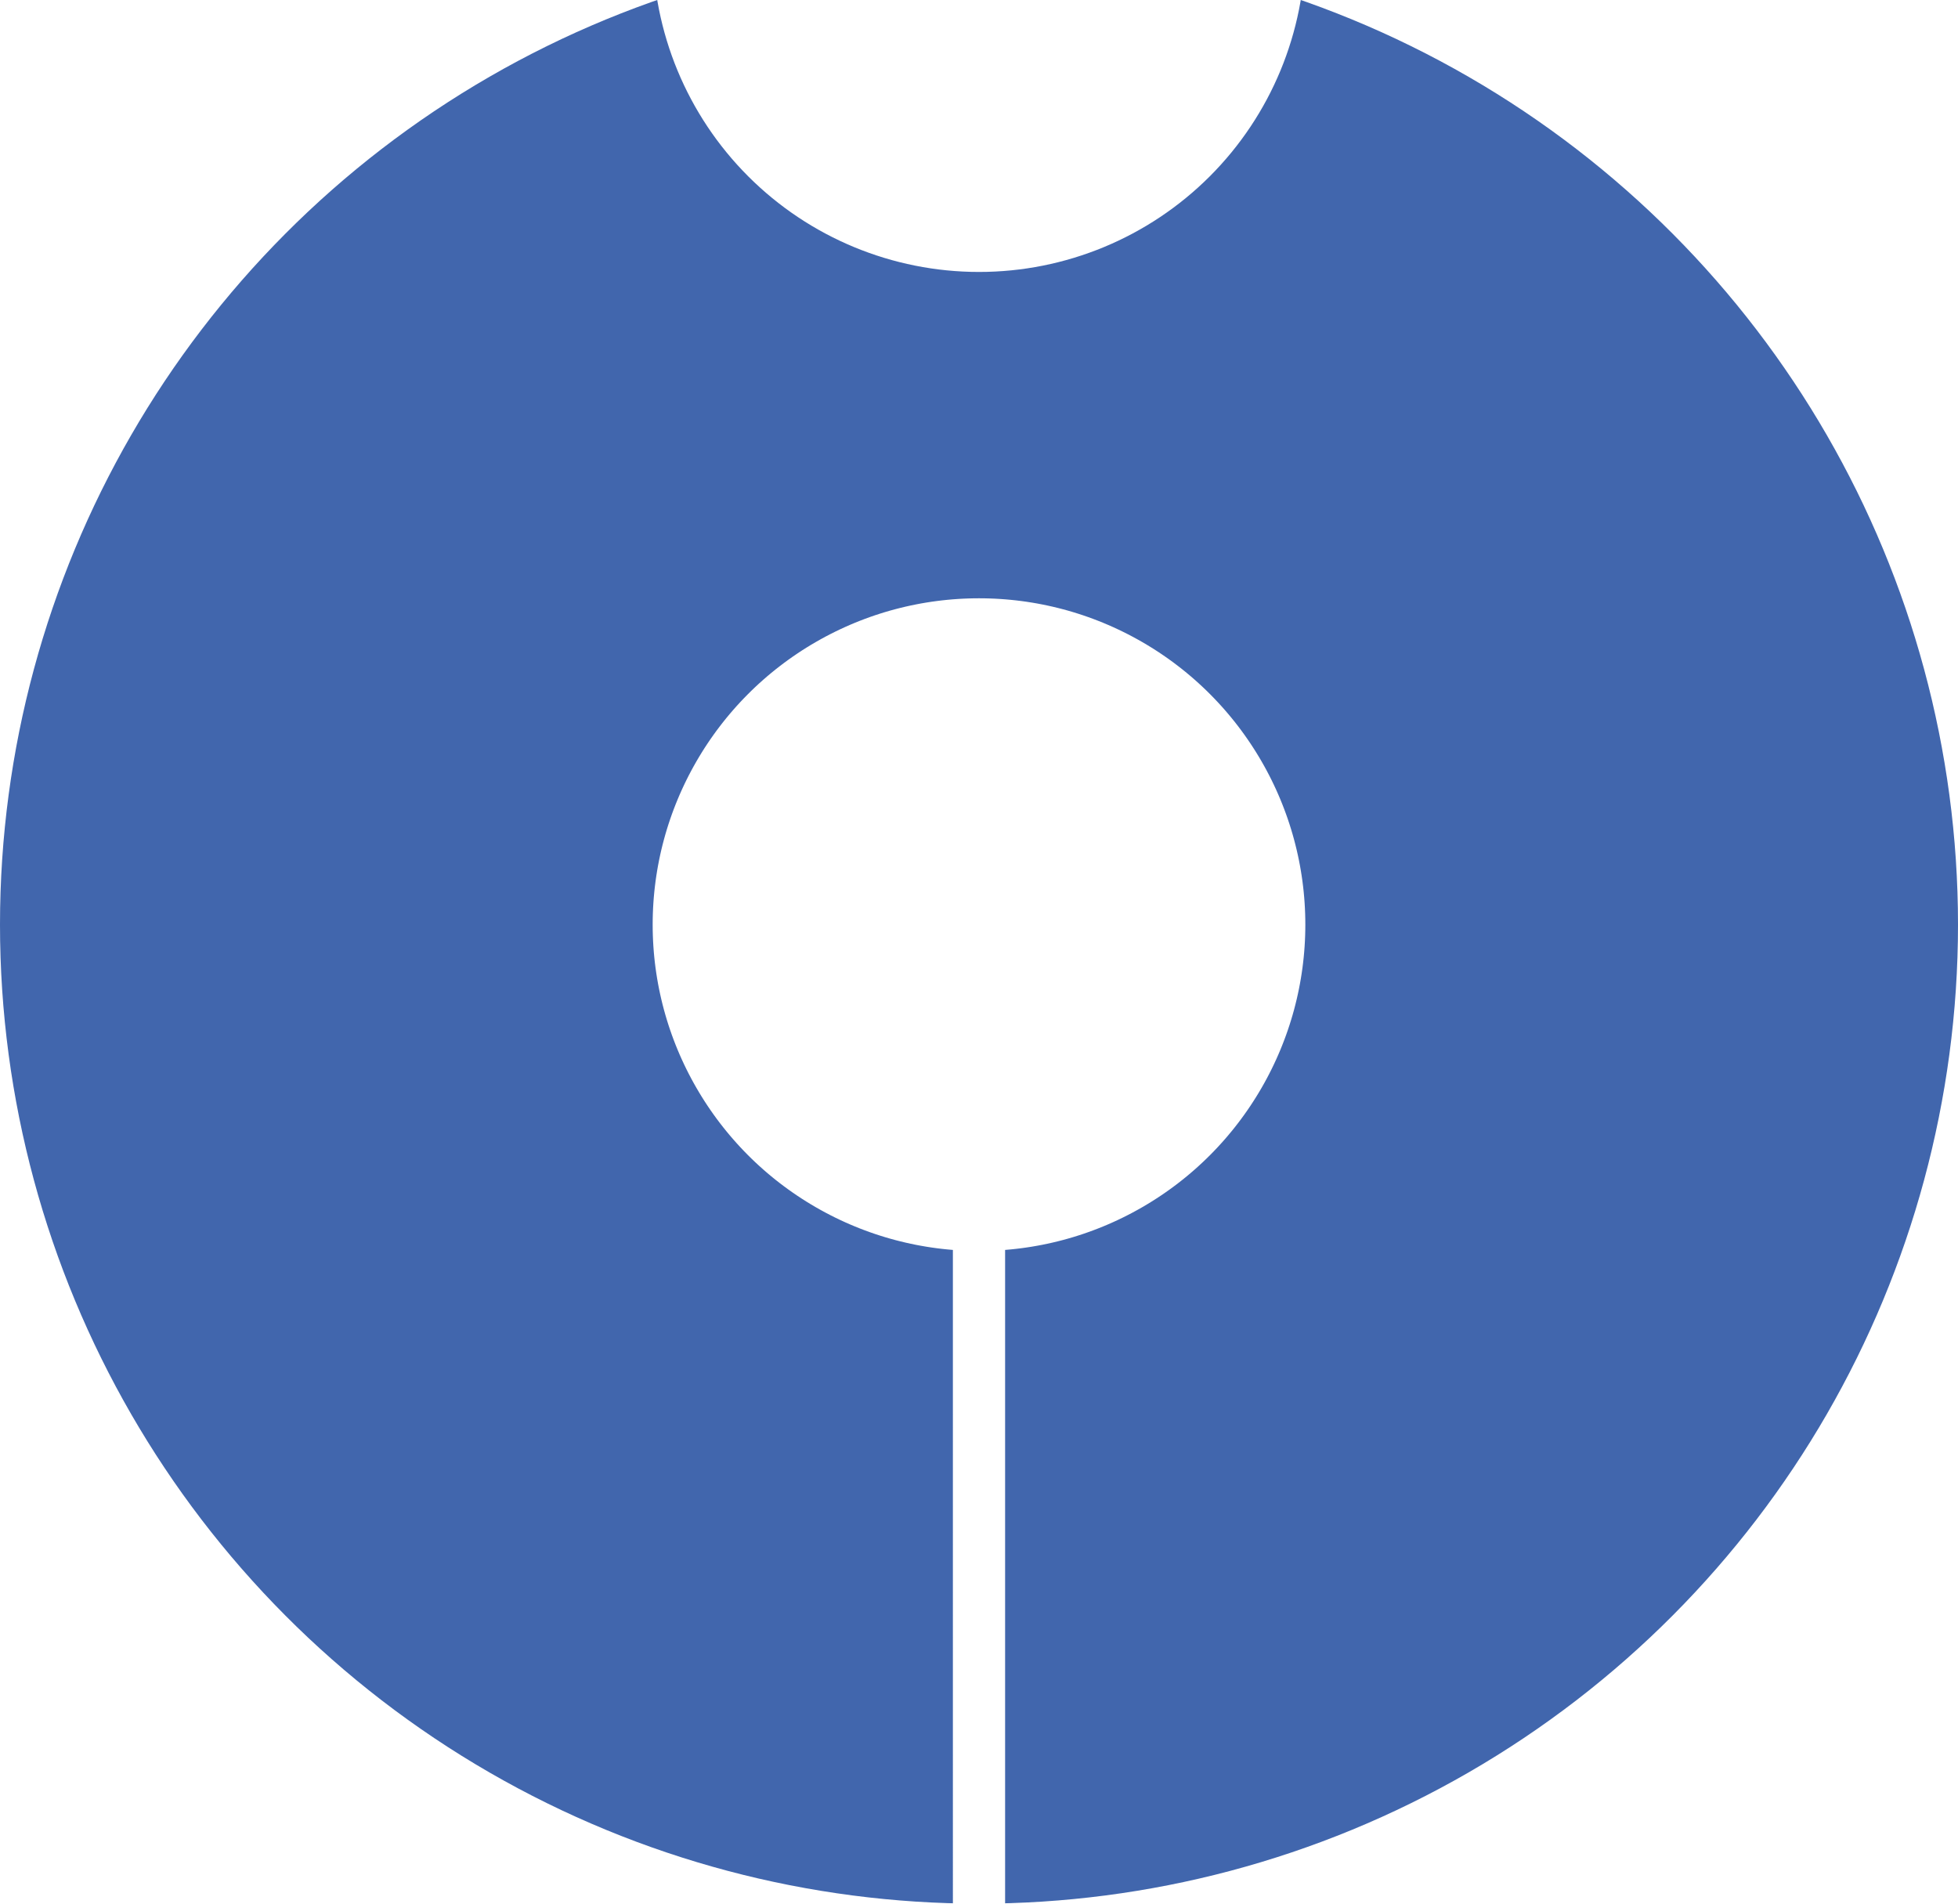 <svg xmlns="http://www.w3.org/2000/svg" width="360" height="350" viewBox="-45 -42.5 90 87.5">
<clipPath id="c">
<path d="M-45-45h30a15 15 0 0 0 30 0h30V45H1.2V0h-2.4V45H-45z"/>
</clipPath>
<circle r="30" fill="none" stroke="#4166ad" stroke-width="30" clip-path="url(#c)"/>
</svg>